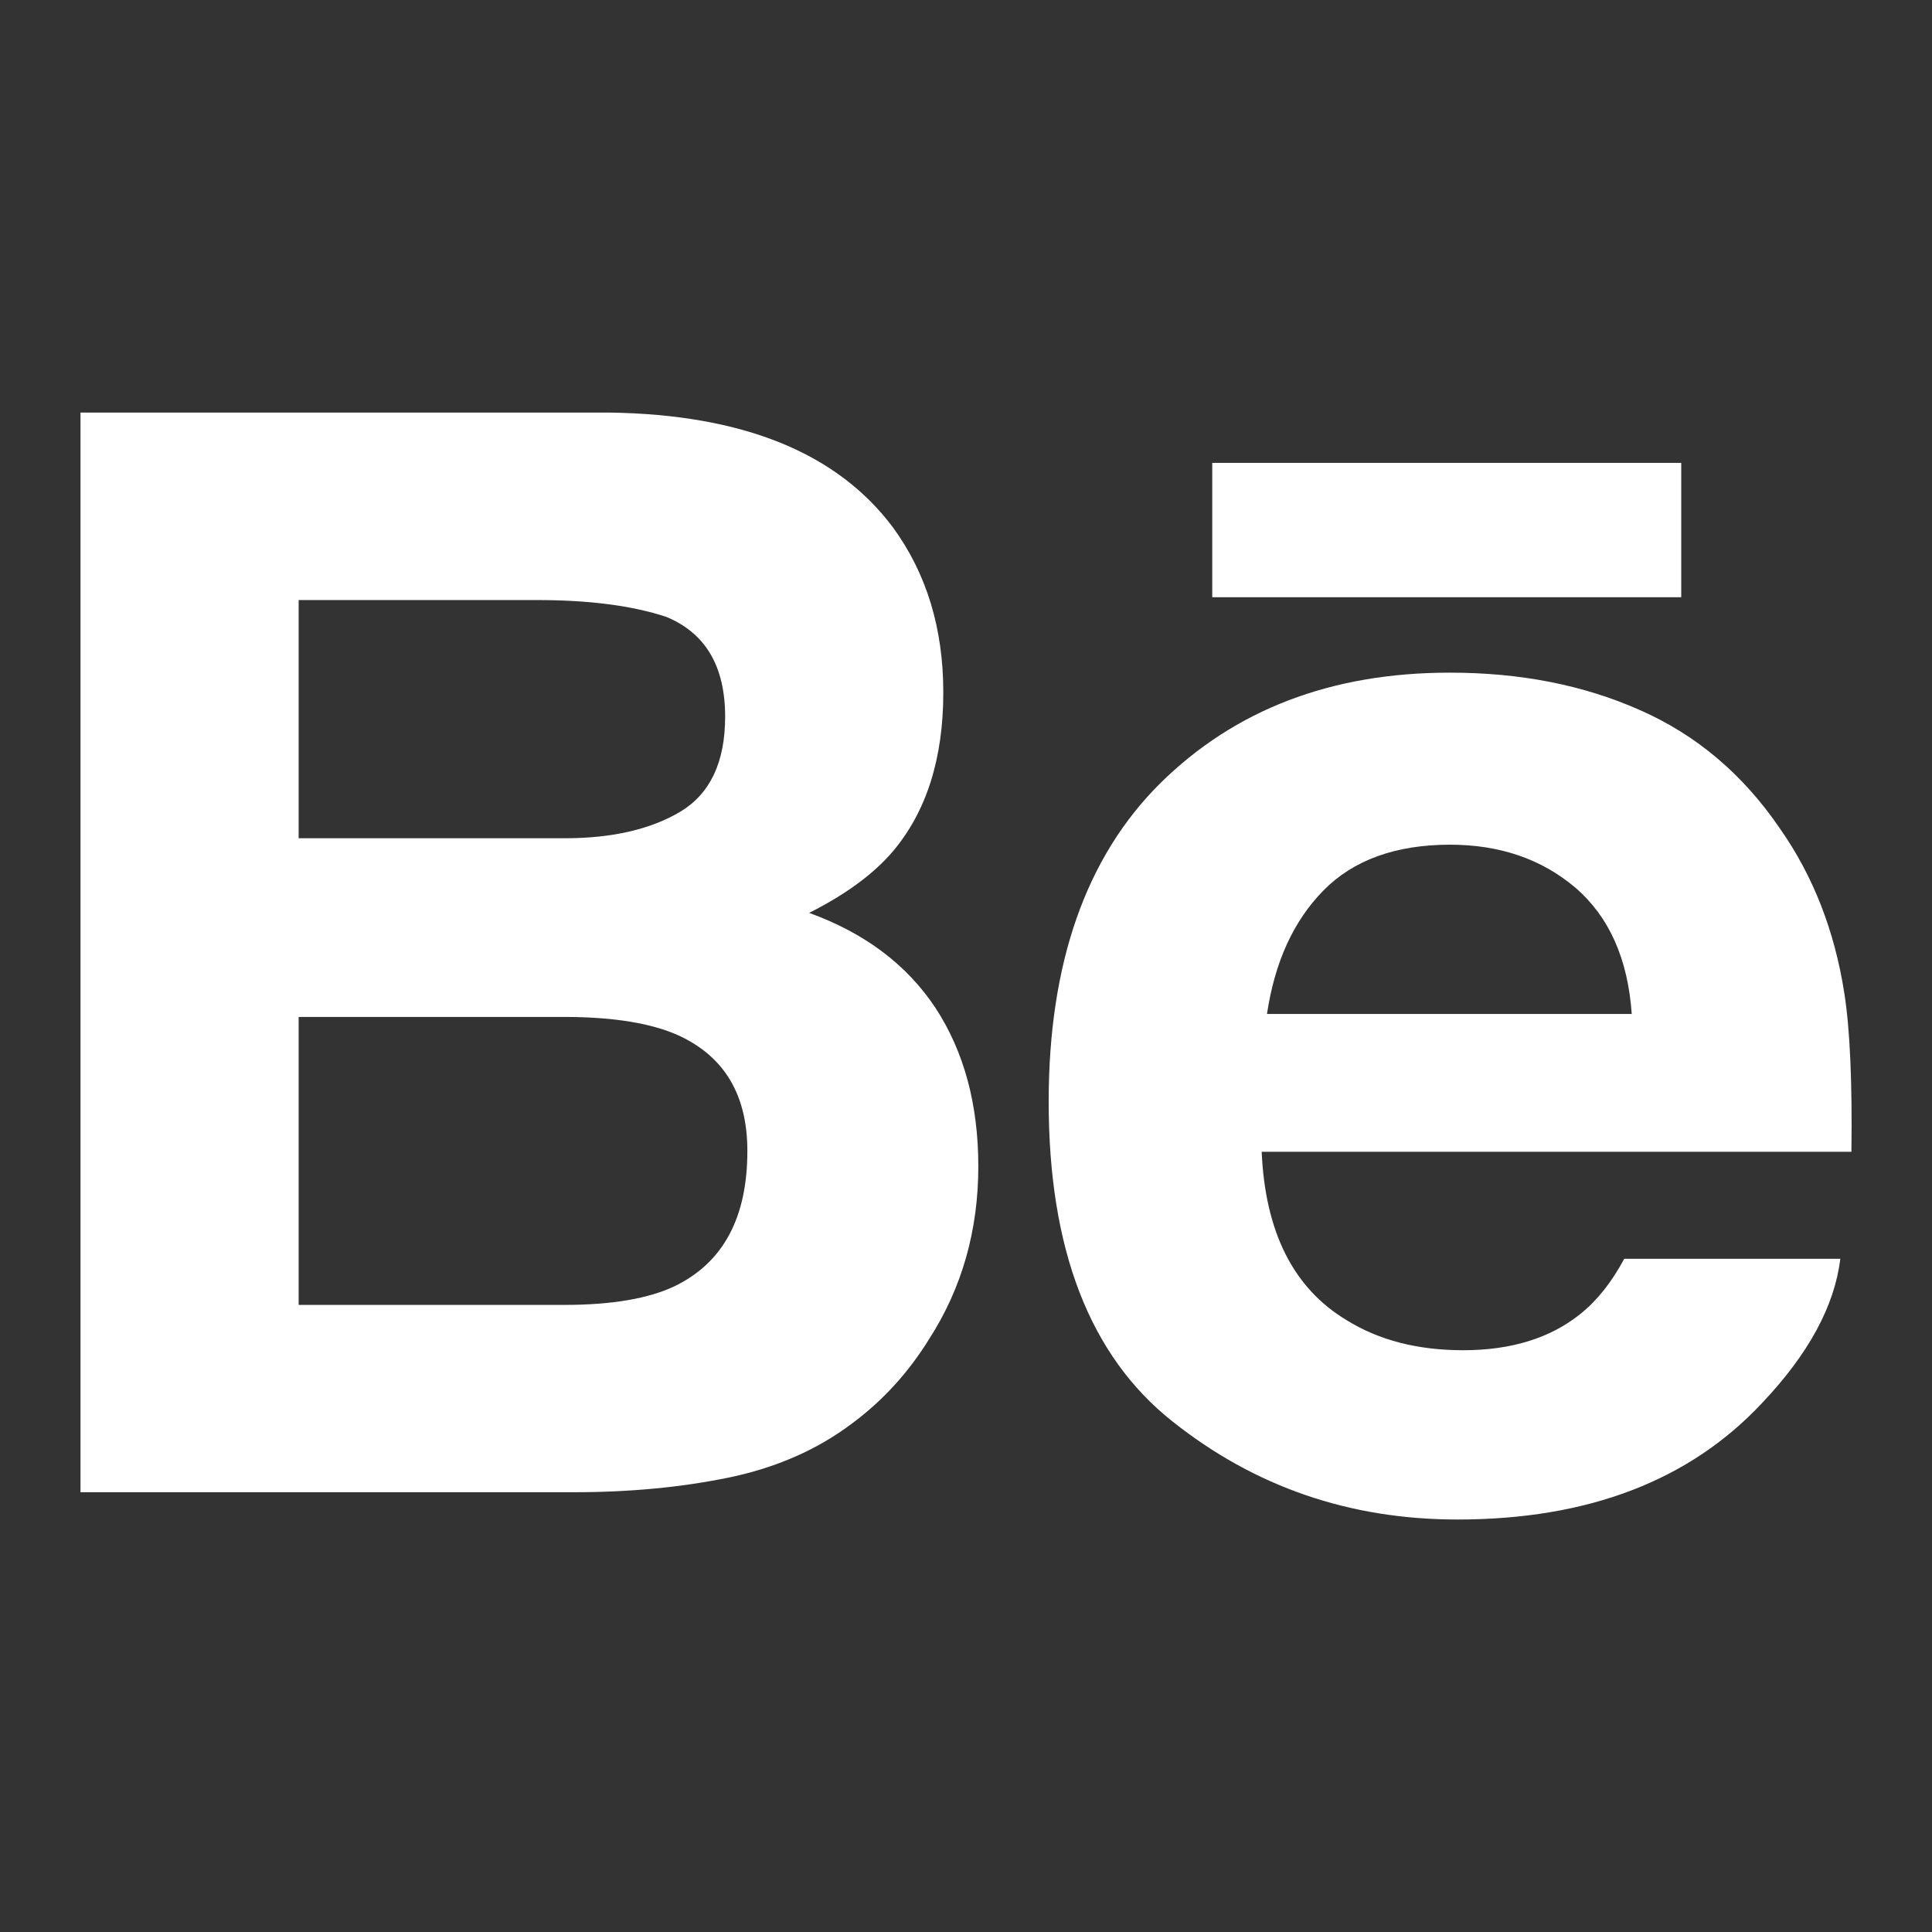 <?xml version="1.0" encoding="UTF-8"?> <svg xmlns="http://www.w3.org/2000/svg" width="24" height="24" viewBox="0 0 24 24" fill="none"><rect x="0" y="0" width="24" height="24" fill="#333333" stroke="none"/> <path fill-rule="evenodd" clip-rule="evenodd" d="M10.051 11.34C10.508 11.111 10.853 10.855 11.09 10.578C11.51 10.081 11.718 9.421 11.718 8.602C11.718 7.806 11.51 7.125 11.095 6.555C10.402 5.625 9.229 5.149 7.571 5.125H1V18.537H7.126C7.817 18.537 8.456 18.477 9.047 18.356C9.639 18.234 10.15 18.01 10.584 17.683C10.969 17.398 11.29 17.044 11.546 16.628C11.95 15.998 12.153 15.284 12.153 14.489C12.153 13.719 11.975 13.063 11.623 12.524C11.267 11.985 10.744 11.591 10.051 11.34ZM3.71 7.454H6.67C7.32 7.454 7.857 7.524 8.277 7.663C8.764 7.865 9.008 8.276 9.008 8.903C9.008 9.466 8.822 9.859 8.455 10.081C8.085 10.302 7.605 10.413 7.016 10.413H3.71V7.454ZM8.39 15.973C8.063 16.131 7.602 16.21 7.012 16.21H3.71V12.633H7.058C7.641 12.637 8.094 12.714 8.419 12.858C8.997 13.12 9.284 13.598 9.284 14.298C9.284 15.123 8.987 15.679 8.39 15.973Z" fill="white"></path> <path d="M20.885 5.75H15.059V7.419H20.885V5.75Z" fill="white"></path> <path fill-rule="evenodd" clip-rule="evenodd" d="M22.108 10.288C22.523 10.878 22.79 11.562 22.911 12.338C22.982 12.792 23.01 13.451 22.999 14.308H15.673C15.717 15.302 16.064 16 16.727 16.399C17.128 16.648 17.609 16.773 18.177 16.773C18.774 16.773 19.261 16.622 19.635 16.32C19.841 16.154 20.021 15.928 20.177 15.637H22.861C22.79 16.225 22.464 16.823 21.887 17.431C20.987 18.393 19.726 18.876 18.105 18.876C16.765 18.876 15.585 18.47 14.563 17.656C13.537 16.843 13.027 15.519 13.027 13.686C13.027 11.967 13.489 10.648 14.412 9.731C15.338 8.817 16.534 8.356 18.007 8.356C18.884 8.355 19.672 8.51 20.372 8.821C21.075 9.13 21.652 9.62 22.108 10.288ZM16.441 11.061C16.069 11.439 15.835 11.951 15.739 12.596H20.27C20.222 11.907 19.987 11.386 19.57 11.027C19.148 10.67 18.63 10.493 18.01 10.493C17.337 10.494 16.812 10.684 16.441 11.061Z" fill="white"></path> </svg> 
